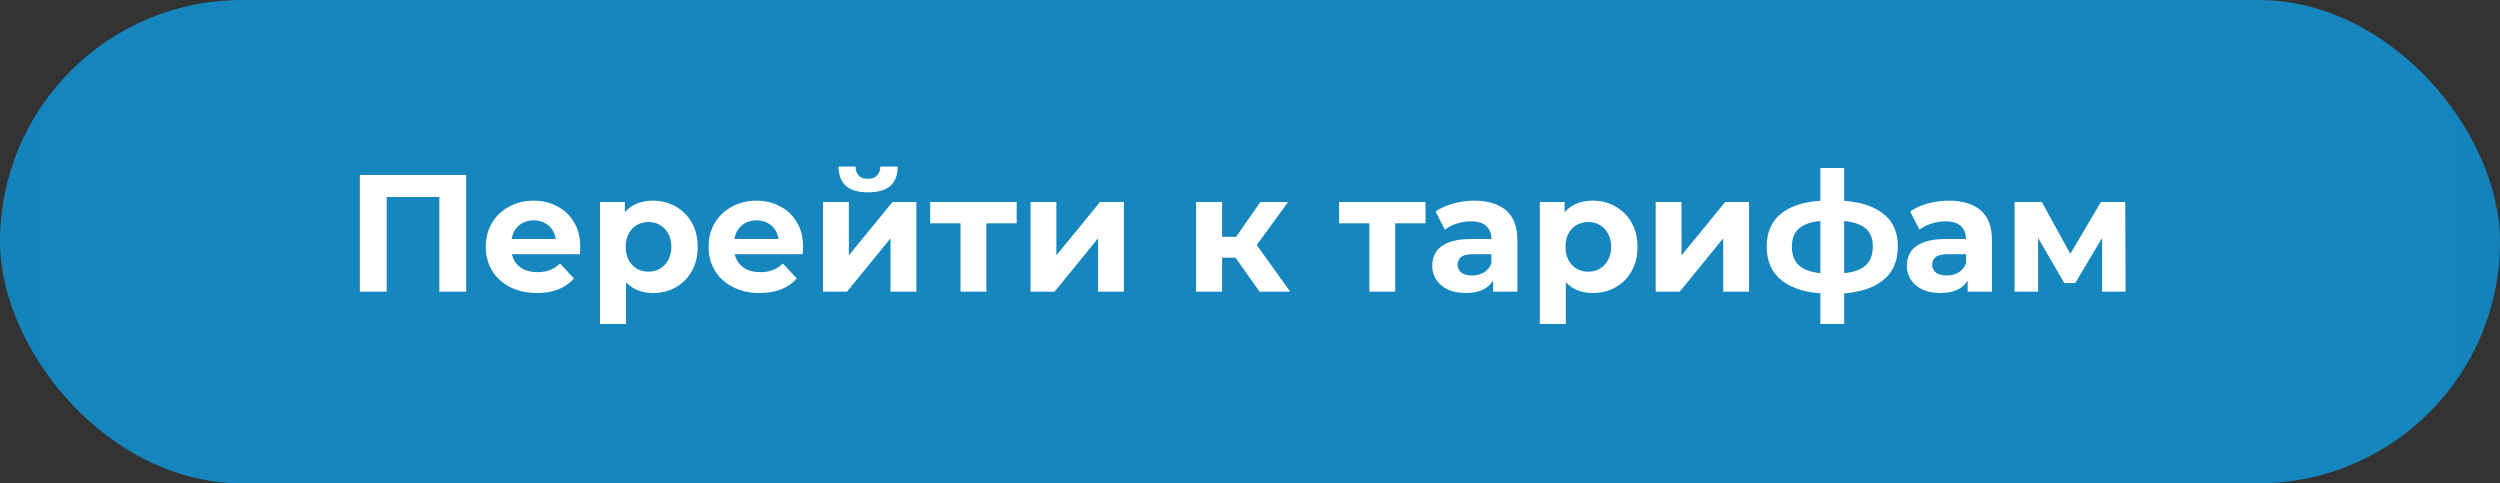 <?xml version="1.0" encoding="UTF-8"?> <svg xmlns="http://www.w3.org/2000/svg" width="300" height="58" viewBox="0 0 300 58" fill="none"><rect x="0" y="0" width="300" height="58" fill="#333333" stroke="none"/><rect width="300" height="58" rx="29" fill="url(#paint0_radial_12_1179)"></rect><path d="M43.181 35V21H55.941V35H52.721V22.9L53.461 23.64H45.661L46.401 22.9V35H43.181ZM64.432 35.16C63.205 35.16 62.125 34.92 61.192 34.44C60.272 33.96 59.559 33.307 59.052 32.48C58.545 31.64 58.292 30.687 58.292 29.62C58.292 28.54 58.538 27.587 59.032 26.76C59.538 25.92 60.225 25.267 61.092 24.8C61.959 24.32 62.938 24.08 64.032 24.08C65.085 24.08 66.032 24.307 66.872 24.76C67.725 25.2 68.398 25.84 68.892 26.68C69.385 27.507 69.632 28.5 69.632 29.66C69.632 29.78 69.625 29.92 69.612 30.08C69.599 30.227 69.585 30.367 69.572 30.5H60.832V28.68H67.932L66.732 29.22C66.732 28.66 66.618 28.173 66.392 27.76C66.165 27.347 65.852 27.027 65.452 26.8C65.052 26.56 64.585 26.44 64.052 26.44C63.519 26.44 63.045 26.56 62.632 26.8C62.232 27.027 61.919 27.353 61.692 27.78C61.465 28.193 61.352 28.687 61.352 29.26V29.74C61.352 30.327 61.478 30.847 61.732 31.3C61.998 31.74 62.365 32.08 62.832 32.32C63.312 32.547 63.872 32.66 64.512 32.66C65.085 32.66 65.585 32.573 66.012 32.4C66.452 32.227 66.852 31.967 67.212 31.62L68.872 33.42C68.379 33.98 67.758 34.413 67.012 34.72C66.265 35.013 65.405 35.16 64.432 35.16ZM78.363 35.16C77.457 35.16 76.663 34.96 75.983 34.56C75.303 34.16 74.77 33.553 74.383 32.74C74.01 31.913 73.823 30.873 73.823 29.62C73.823 28.353 74.003 27.313 74.363 26.5C74.723 25.687 75.243 25.08 75.923 24.68C76.603 24.28 77.417 24.08 78.363 24.08C79.377 24.08 80.283 24.313 81.083 24.78C81.897 25.233 82.537 25.873 83.003 26.7C83.483 27.527 83.723 28.5 83.723 29.62C83.723 30.753 83.483 31.733 83.003 32.56C82.537 33.387 81.897 34.027 81.083 34.48C80.283 34.933 79.377 35.16 78.363 35.16ZM72.003 38.88V24.24H74.983V26.44L74.923 29.64L75.123 32.82V38.88H72.003ZM77.823 32.6C78.343 32.6 78.803 32.48 79.203 32.24C79.617 32 79.943 31.66 80.183 31.22C80.437 30.767 80.563 30.233 80.563 29.62C80.563 28.993 80.437 28.46 80.183 28.02C79.943 27.58 79.617 27.24 79.203 27C78.803 26.76 78.343 26.64 77.823 26.64C77.303 26.64 76.837 26.76 76.423 27C76.01 27.24 75.683 27.58 75.443 28.02C75.203 28.46 75.083 28.993 75.083 29.62C75.083 30.233 75.203 30.767 75.443 31.22C75.683 31.66 76.01 32 76.423 32.24C76.837 32.48 77.303 32.6 77.823 32.6ZM91.17 35.16C89.944 35.16 88.864 34.92 87.93 34.44C87.01 33.96 86.297 33.307 85.79 32.48C85.284 31.64 85.03 30.687 85.03 29.62C85.03 28.54 85.277 27.587 85.77 26.76C86.277 25.92 86.963 25.267 87.83 24.8C88.697 24.32 89.677 24.08 90.77 24.08C91.823 24.08 92.77 24.307 93.61 24.76C94.463 25.2 95.137 25.84 95.63 26.68C96.124 27.507 96.37 28.5 96.37 29.66C96.37 29.78 96.364 29.92 96.35 30.08C96.337 30.227 96.323 30.367 96.31 30.5H87.57V28.68H94.67L93.47 29.22C93.47 28.66 93.357 28.173 93.13 27.76C92.903 27.347 92.59 27.027 92.19 26.8C91.79 26.56 91.323 26.44 90.79 26.44C90.257 26.44 89.784 26.56 89.37 26.8C88.97 27.027 88.657 27.353 88.43 27.78C88.204 28.193 88.09 28.687 88.09 29.26V29.74C88.09 30.327 88.217 30.847 88.47 31.3C88.737 31.74 89.103 32.08 89.57 32.32C90.05 32.547 90.61 32.66 91.25 32.66C91.823 32.66 92.323 32.573 92.75 32.4C93.19 32.227 93.59 31.967 93.95 31.62L95.61 33.42C95.117 33.98 94.497 34.413 93.75 34.72C93.004 35.013 92.144 35.16 91.17 35.16ZM98.762 35V24.24H101.862V30.64L107.102 24.24H109.962V35H106.862V28.6L101.642 35H98.762ZM104.162 23.08C102.988 23.08 102.108 22.827 101.522 22.32C100.935 21.8 100.635 21.02 100.622 19.98H102.662C102.675 20.433 102.802 20.793 103.042 21.06C103.282 21.327 103.648 21.46 104.142 21.46C104.622 21.46 104.988 21.327 105.242 21.06C105.508 20.793 105.642 20.433 105.642 19.98H107.722C107.722 21.02 107.422 21.8 106.822 22.32C106.222 22.827 105.335 23.08 104.162 23.08ZM115.261 35V26.08L115.961 26.8H111.621V24.24H122.001V26.8H117.661L118.361 26.08V35H115.261ZM123.664 35V24.24H126.764V30.64L132.004 24.24H134.864V35H131.764V28.6L126.544 35H123.664ZM151.147 35L147.547 29.9L150.087 28.4L154.827 35H151.147ZM143.527 35V24.24H146.647V35H143.527ZM145.727 30.92V28.42H149.487V30.92H145.727ZM150.387 29.98L147.467 29.66L151.247 24.24H154.567L150.387 29.98ZM164.323 35V26.08L165.023 26.8H160.683V24.24H171.063V26.8H166.723L167.423 26.08V35H164.323ZM179.167 35V32.9L178.967 32.44V28.68C178.967 28.013 178.76 27.493 178.347 27.12C177.947 26.747 177.327 26.56 176.487 26.56C175.913 26.56 175.347 26.653 174.787 26.84C174.24 27.013 173.773 27.253 173.387 27.56L172.267 25.38C172.853 24.967 173.56 24.647 174.387 24.42C175.213 24.193 176.053 24.08 176.907 24.08C178.547 24.08 179.82 24.467 180.727 25.24C181.633 26.013 182.087 27.22 182.087 28.86V35H179.167ZM175.887 35.16C175.047 35.16 174.327 35.02 173.727 34.74C173.127 34.447 172.667 34.053 172.347 33.56C172.027 33.067 171.867 32.513 171.867 31.9C171.867 31.26 172.02 30.7 172.327 30.22C172.647 29.74 173.147 29.367 173.827 29.1C174.507 28.82 175.393 28.68 176.487 28.68H179.347V30.5H176.827C176.093 30.5 175.587 30.62 175.307 30.86C175.04 31.1 174.907 31.4 174.907 31.76C174.907 32.16 175.06 32.48 175.367 32.72C175.687 32.947 176.12 33.06 176.667 33.06C177.187 33.06 177.653 32.94 178.067 32.7C178.48 32.447 178.78 32.08 178.967 31.6L179.447 33.04C179.22 33.733 178.807 34.26 178.207 34.62C177.607 34.98 176.833 35.16 175.887 35.16ZM191.137 35.16C190.23 35.16 189.437 34.96 188.757 34.56C188.077 34.16 187.544 33.553 187.157 32.74C186.784 31.913 186.597 30.873 186.597 29.62C186.597 28.353 186.777 27.313 187.137 26.5C187.497 25.687 188.017 25.08 188.697 24.68C189.377 24.28 190.19 24.08 191.137 24.08C192.15 24.08 193.057 24.313 193.857 24.78C194.67 25.233 195.31 25.873 195.777 26.7C196.257 27.527 196.497 28.5 196.497 29.62C196.497 30.753 196.257 31.733 195.777 32.56C195.31 33.387 194.67 34.027 193.857 34.48C193.057 34.933 192.15 35.16 191.137 35.16ZM184.777 38.88V24.24H187.757V26.44L187.697 29.64L187.897 32.82V38.88H184.777ZM190.597 32.6C191.117 32.6 191.577 32.48 191.977 32.24C192.39 32 192.717 31.66 192.957 31.22C193.21 30.767 193.337 30.233 193.337 29.62C193.337 28.993 193.21 28.46 192.957 28.02C192.717 27.58 192.39 27.24 191.977 27C191.577 26.76 191.117 26.64 190.597 26.64C190.077 26.64 189.61 26.76 189.197 27C188.784 27.24 188.457 27.58 188.217 28.02C187.977 28.46 187.857 28.993 187.857 29.62C187.857 30.233 187.977 30.767 188.217 31.22C188.457 31.66 188.784 32 189.197 32.24C189.61 32.48 190.077 32.6 190.597 32.6ZM198.684 35V24.24H201.784V30.64L207.024 24.24H209.884V35H206.784V28.6L201.564 35H198.684ZM220.123 35.24C220.096 35.24 220.023 35.24 219.903 35.24C219.783 35.24 219.669 35.24 219.563 35.24C219.456 35.24 219.383 35.24 219.343 35.24C217.009 35.2 215.203 34.7 213.923 33.74C212.643 32.78 212.003 31.393 212.003 29.58C212.003 27.793 212.636 26.433 213.903 25.5C215.183 24.553 217.016 24.073 219.403 24.06C219.429 24.06 219.496 24.06 219.603 24.06C219.723 24.06 219.836 24.06 219.943 24.06C220.049 24.06 220.116 24.06 220.143 24.06C222.556 24.06 224.423 24.527 225.743 25.46C227.076 26.393 227.743 27.767 227.743 29.58C227.743 31.42 227.076 32.827 225.743 33.8C224.423 34.76 222.549 35.24 220.123 35.24ZM220.023 32.84C221.129 32.84 222.029 32.727 222.723 32.5C223.416 32.26 223.923 31.9 224.243 31.42C224.576 30.927 224.743 30.313 224.743 29.58C224.743 28.873 224.583 28.293 224.263 27.84C223.943 27.373 223.429 27.027 222.723 26.8C222.029 26.573 221.129 26.46 220.023 26.46C219.983 26.46 219.903 26.46 219.783 26.46C219.663 26.46 219.583 26.46 219.543 26.46C218.476 26.46 217.609 26.58 216.943 26.82C216.276 27.06 215.789 27.407 215.483 27.86C215.176 28.313 215.023 28.887 215.023 29.58C215.023 30.3 215.176 30.9 215.483 31.38C215.789 31.86 216.276 32.22 216.943 32.46C217.609 32.7 218.476 32.827 219.543 32.84C219.583 32.84 219.663 32.84 219.783 32.84C219.903 32.84 219.983 32.84 220.023 32.84ZM218.443 38.88V20.16H221.303V38.88H218.443ZM236.12 35V32.9L235.92 32.44V28.68C235.92 28.013 235.713 27.493 235.3 27.12C234.9 26.747 234.28 26.56 233.44 26.56C232.866 26.56 232.3 26.653 231.74 26.84C231.193 27.013 230.726 27.253 230.34 27.56L229.22 25.38C229.806 24.967 230.513 24.647 231.34 24.42C232.166 24.193 233.006 24.08 233.86 24.08C235.5 24.08 236.773 24.467 237.68 25.24C238.586 26.013 239.04 27.22 239.04 28.86V35H236.12ZM232.84 35.16C232 35.16 231.28 35.02 230.68 34.74C230.08 34.447 229.62 34.053 229.3 33.56C228.98 33.067 228.82 32.513 228.82 31.9C228.82 31.26 228.973 30.7 229.28 30.22C229.6 29.74 230.1 29.367 230.78 29.1C231.46 28.82 232.346 28.68 233.44 28.68H236.3V30.5H233.78C233.046 30.5 232.54 30.62 232.26 30.86C231.993 31.1 231.86 31.4 231.86 31.76C231.86 32.16 232.013 32.48 232.32 32.72C232.64 32.947 233.073 33.06 233.62 33.06C234.14 33.06 234.606 32.94 235.02 32.7C235.433 32.447 235.733 32.08 235.92 31.6L236.4 33.04C236.173 33.733 235.76 34.26 235.16 34.62C234.56 34.98 233.786 35.16 232.84 35.16ZM241.75 35V24.24H245.01L249.07 31.6H247.77L252.11 24.24H255.03L255.07 35H252.25V27.44L252.73 27.76L249.03 33.96H247.71L243.99 27.54L244.57 27.4V35H241.75Z" fill="white"></path><defs><radialGradient id="paint0_radial_12_1179" cx="0" cy="0" r="1" gradientUnits="userSpaceOnUse" gradientTransform="translate(150 29) scale(268 672.281)"><stop offset="0.519" stop-color="#1586BE"></stop><stop offset="1" stop-color="#035A8F"></stop></radialGradient></defs></svg> 